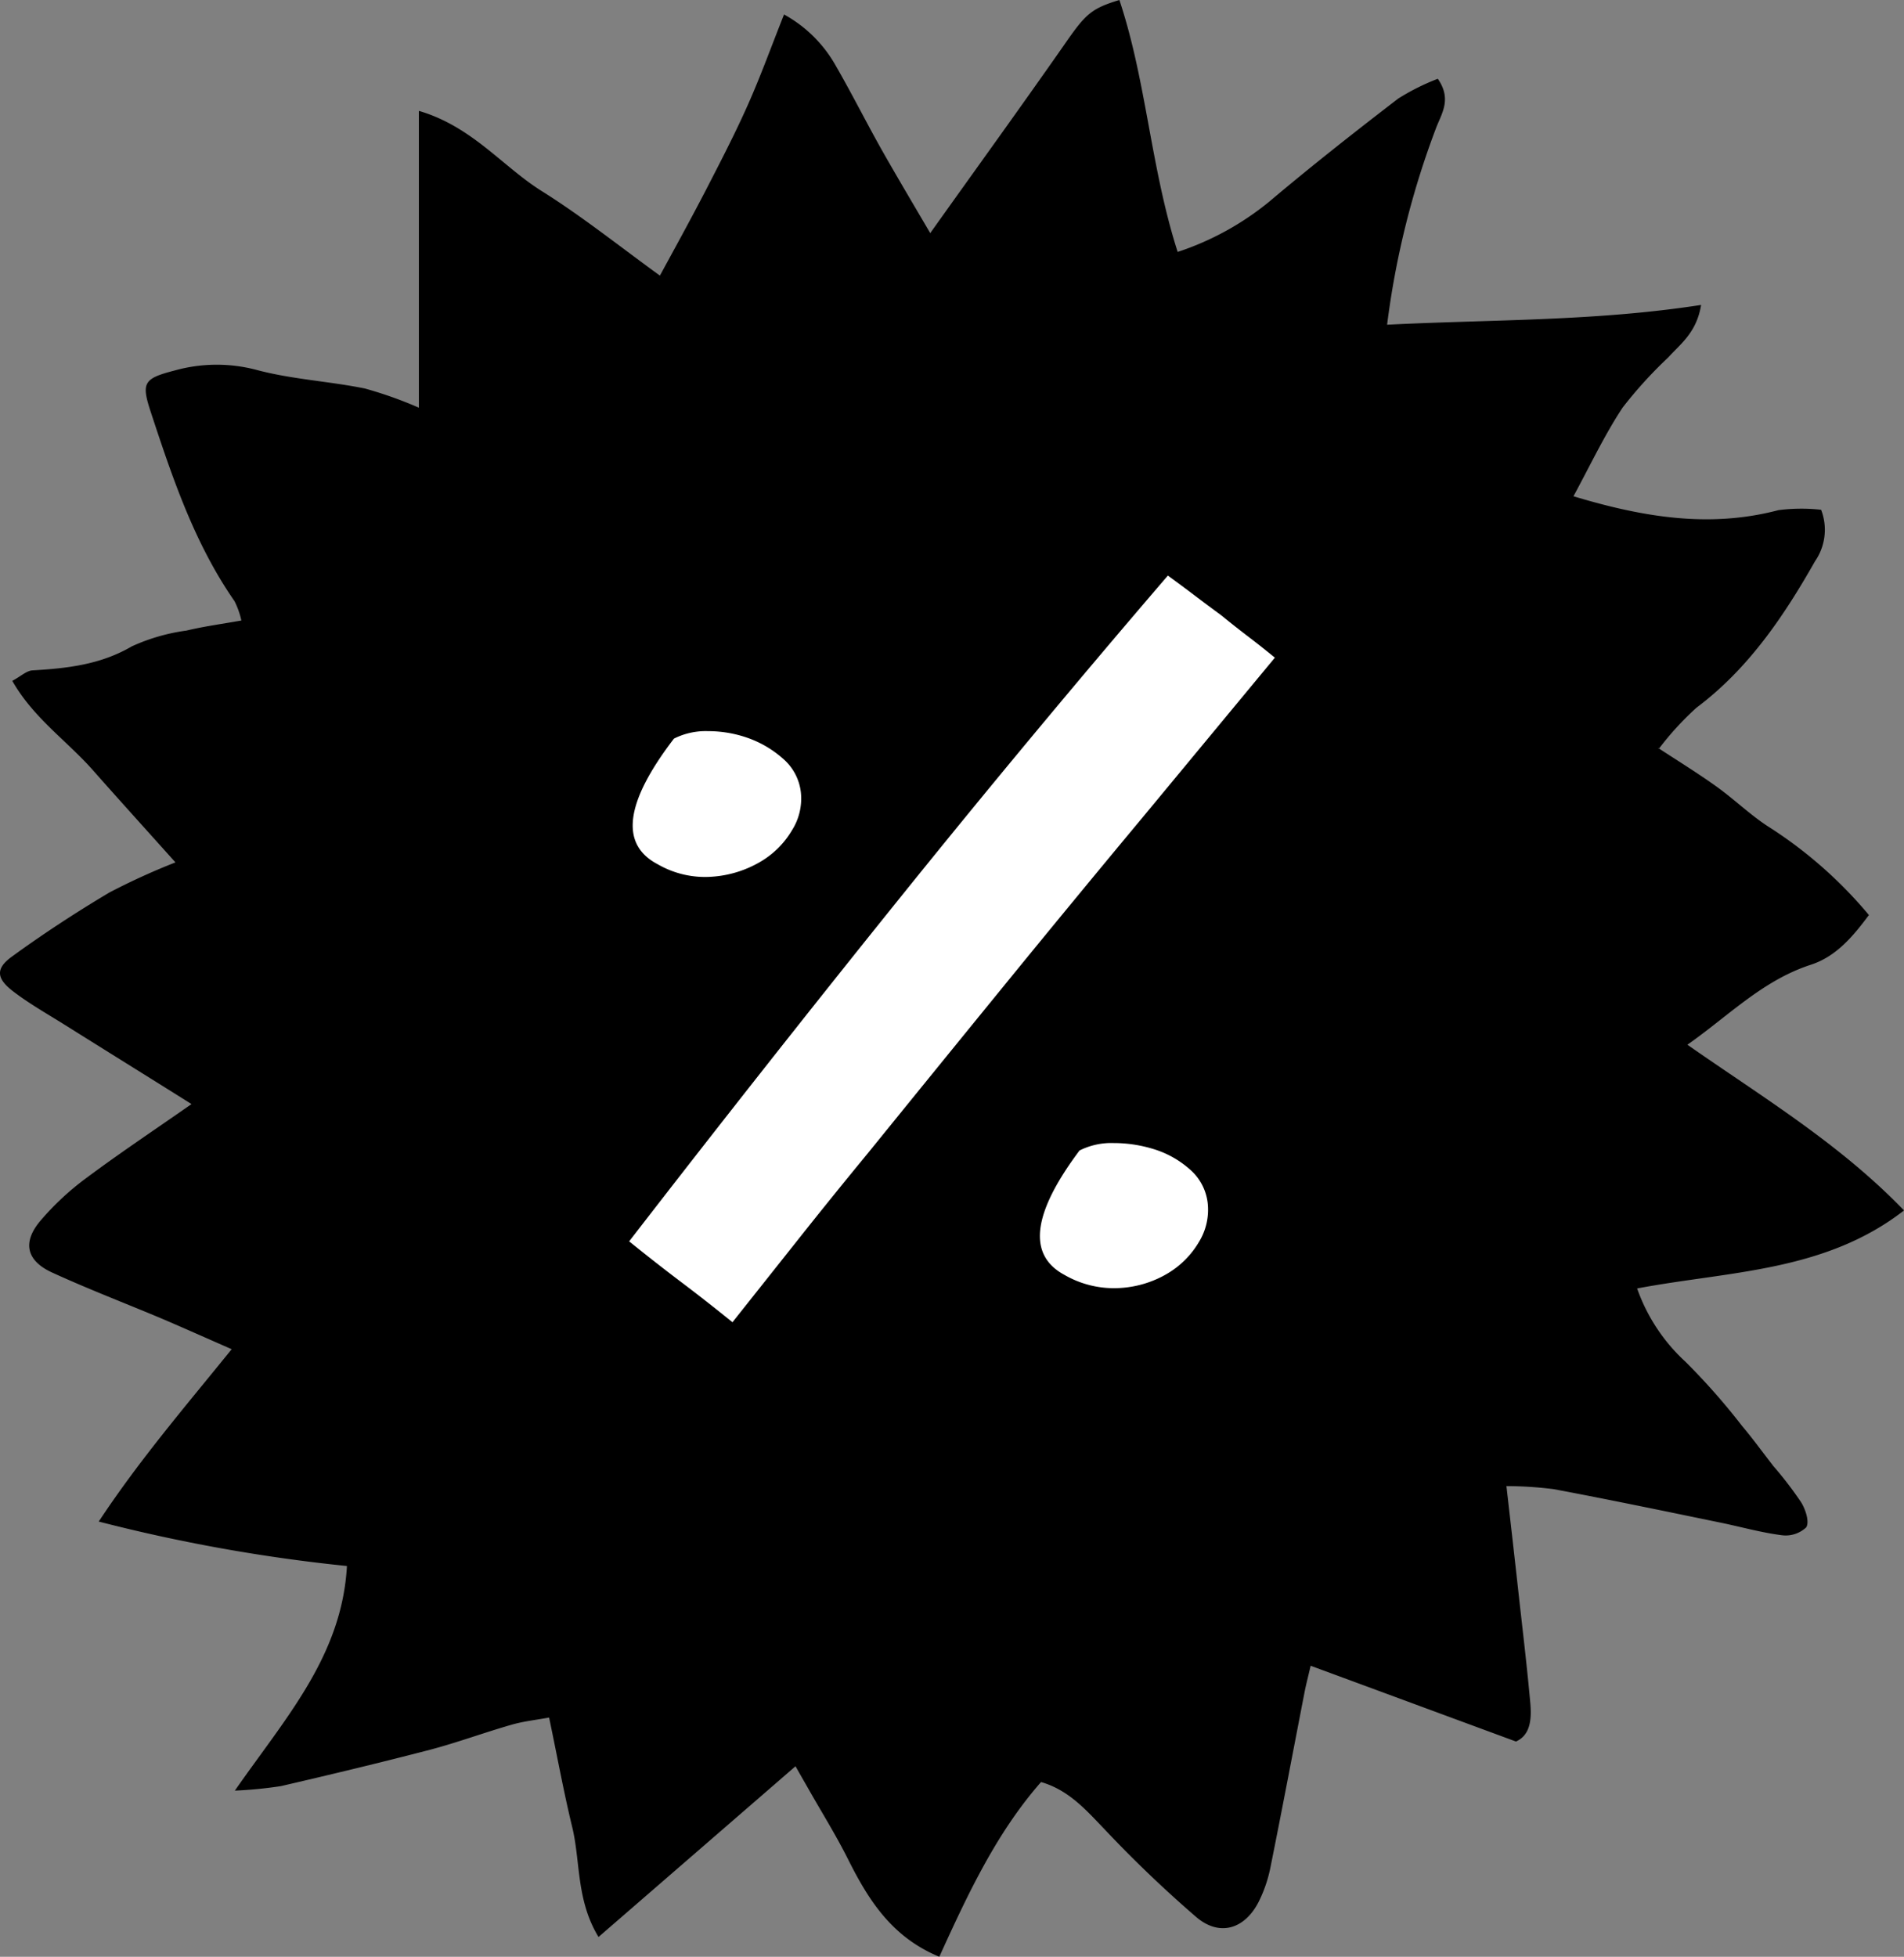 <svg viewBox="0 0 172.596 177.34" height="177.34" width="172.596" xmlns:xlink="http://www.w3.org/1999/xlink" xmlns="http://www.w3.org/2000/svg">
  <rect x="0" y="0" width="172.596" height="177.34" fill="#808080" stroke="none"/>
  <defs>
    <clipPath id="clip-path">
      <rect fill="none" height="177.34" width="172.596" data-name="Rechteck 3763" id="Rechteck_3763"></rect>
    </clipPath>
  </defs>
  <g transform="translate(0 0)" data-name="Gruppe 8101" id="Gruppe_8101">
    <g clip-path="url(#clip-path)" transform="translate(0 0)" data-name="Gruppe 8103" id="Gruppe_8103">
      <path transform="translate(0 0.001)" d="M160.705,132.8c-.926-1.189-1.816-2.418-2.789-3.571a60.336,60.336,0,0,0-5.123-5.81,16.4,16.4,0,0,1-4.389-6.649c8.309-1.576,16.99-1.479,24.194-7.07-5.857-6.073-12.819-10.256-19.637-15.019,3.728-2.61,6.817-5.831,11.2-7.252,2.321-.758,3.834-2.6,5.255-4.5a39.486,39.486,0,0,0-9.2-8.067c-1.613-1.06-3.018-2.429-4.594-3.56-1.708-1.226-3.486-2.321-5.231-3.463,0,.011-.013.024-.024.034a.054.054,0,0,1-.024-.034c-.013-.013-.013-.037-.024-.05.024.013.047.037.071.05a27.059,27.059,0,0,1,3.392-3.7c4.712-3.534,7.9-8.259,10.748-13.274a5.022,5.022,0,0,0,.553-4.665,16.149,16.149,0,0,0-3.87.034c-6.278,1.65-12.325.626-18.579-1.26,1.516-2.792,2.8-5.533,4.463-8.046a39.435,39.435,0,0,1,4.136-4.544c1.105-1.226,2.56-2.237,2.971-4.749-9.6,1.489-18.9,1.31-28.464,1.792a77.534,77.534,0,0,1,4.5-17.989c.529-1.287,1.321-2.536.095-4.3a20.533,20.533,0,0,0-3.584,1.792c-3.944,3.029-7.851,6.1-11.651,9.307a25.872,25.872,0,0,1-8.346,4.594C104.3,15.187,103.924,7.346,101.472,0c-2.634.792-3.1,1.321-5.062,4.147-3.9,5.581-7.888,11.088-12.085,16.979-1.563-2.668-2.981-5.049-4.352-7.467-1.431-2.536-2.742-5.157-4.2-7.683a11.991,11.991,0,0,0-4.7-4.665c-1.155,2.9-2.129,5.615-3.307,8.249-1.189,2.668-2.536,5.255-3.87,7.841-1.323,2.547-2.7,5.049-4.076,7.575C56.128,22.3,52.737,19.587,49.082,17.3c-3.573-2.25-6.3-5.844-11.112-7.252v26.9a36.612,36.612,0,0,0-4.907-1.742c-3.271-.663-6.662-.831-9.872-1.7a14.123,14.123,0,0,0-7.323.061c-2.836.734-3.089,1.084-2.2,3.776,1.96,5.952,3.955,11.906,7.588,17.134a7.351,7.351,0,0,1,.624,1.758c-1.826.324-3.426.539-4.978.913a17.476,17.476,0,0,0-4.955,1.431c-2.836,1.66-5.868,1.994-9.007,2.176-.539.037-1.045.529-1.826.95,1.923,3.368,4.928,5.412,7.262,8.044,2.392,2.708,4.834,5.4,7.528,8.407a61.38,61.38,0,0,0-5.989,2.729C6.875,82.693,3.9,84.64,1.041,86.722c-1.455,1.068-1.358,1.96.121,3.1,1.455,1.118,3.065,2.031,4.618,3,3.739,2.344,7.478,4.665,11.58,7.238-3.378,2.358-6.517,4.449-9.535,6.7A24.691,24.691,0,0,0,3.6,110.71c-1.589,1.937-1.168,3.571,1.129,4.618,3.247,1.489,6.578,2.765,9.872,4.147,2.058.879,4.1,1.792,6.4,2.8-4.21,5.207-8.333,9.993-12.051,15.621a151.919,151.919,0,0,0,22.5,4.028c-.458,8.165-5.568,13.756-10.162,20.358a39.016,39.016,0,0,0,4.173-.41c4.52-1.045,9.03-2.129,13.516-3.294,2.5-.66,4.928-1.563,7.407-2.273,1.081-.31,2.223-.432,3.392-.647.745,3.547,1.321,6.733,2.079,9.859.781,3.163.35,6.649,2.4,10.028,5.952-5.157,11.617-10.064,17.858-15.474.455.805.781,1.371,1.105,1.937,1.216,2.152,2.536,4.255,3.644,6.467,1.852,3.692,3.955,7.07,8.286,8.862,2.631-5.783,5.194-11.243,9.222-15.835,2.489.721,4.039,2.489,5.686,4.207a111.421,111.421,0,0,0,8.43,8.07c2.092,1.742,4.341,1.045,5.6-1.4a12.377,12.377,0,0,0,1.058-3.042c1.071-5.3,2.068-10.6,3.1-15.908.132-.7.313-1.381.566-2.465,6.3,2.321,12.348,4.557,18.613,6.867,1.323-.6,1.418-2.034,1.3-3.463-.279-3.115-.65-6.241-1-9.357-.371-3.378-.758-6.757-1.166-10.33a34.715,34.715,0,0,1,4.291.279c4.991.937,9.956,1.971,14.924,2.994,1.91.384,3.786.924,5.712,1.176a2.723,2.723,0,0,0,2.247-.708c.313-.495-.061-1.637-.468-2.287a33.634,33.634,0,0,0-2.573-3.342" data-name="Pfad 1828" id="Pfad_1828"></path>
      <path fill="#fff" transform="translate(35.358 32.34)" d="M31.038,87.491q-2.368-1.918-4.681-3.665t-4.681-3.665q12.29-15.9,24.36-30.9T70.508,19.825q1.239.9,2.426,1.8t2.423,1.805q1.239,1.014,2.426,1.916t2.423,1.918L68.253,41.7q-6.2,7.444-12.406,15.056t-12.519,15.4q-3.157,3.832-6.2,7.667t-6.089,7.67M25.736,34.6a6.4,6.4,0,0,1,3.1-.676,10.786,10.786,0,0,1,3.607.618A9.65,9.65,0,0,1,35.6,36.4a4.723,4.723,0,0,1,1.637,3.044,5.345,5.345,0,0,1-.789,3.439,8.052,8.052,0,0,1-2.876,2.876,9.957,9.957,0,0,1-4.341,1.352A8.568,8.568,0,0,1,24.27,45.99q-5.19-2.708,1.466-11.39M62.5,71.928a6.428,6.428,0,0,1,3.1-.676,12.31,12.31,0,0,1,3.665.563,8.8,8.8,0,0,1,3.213,1.805,4.747,4.747,0,0,1,1.637,3.044,5.56,5.56,0,0,1-.789,3.552,8.094,8.094,0,0,1-2.876,2.876,9.5,9.5,0,0,1-4.344,1.3,8.949,8.949,0,0,1-4.96-1.184Q56.074,80.5,62.5,71.928" data-name="Pfad 1829" id="Pfad_1829"></path>
    </g>
  </g>
</svg>
